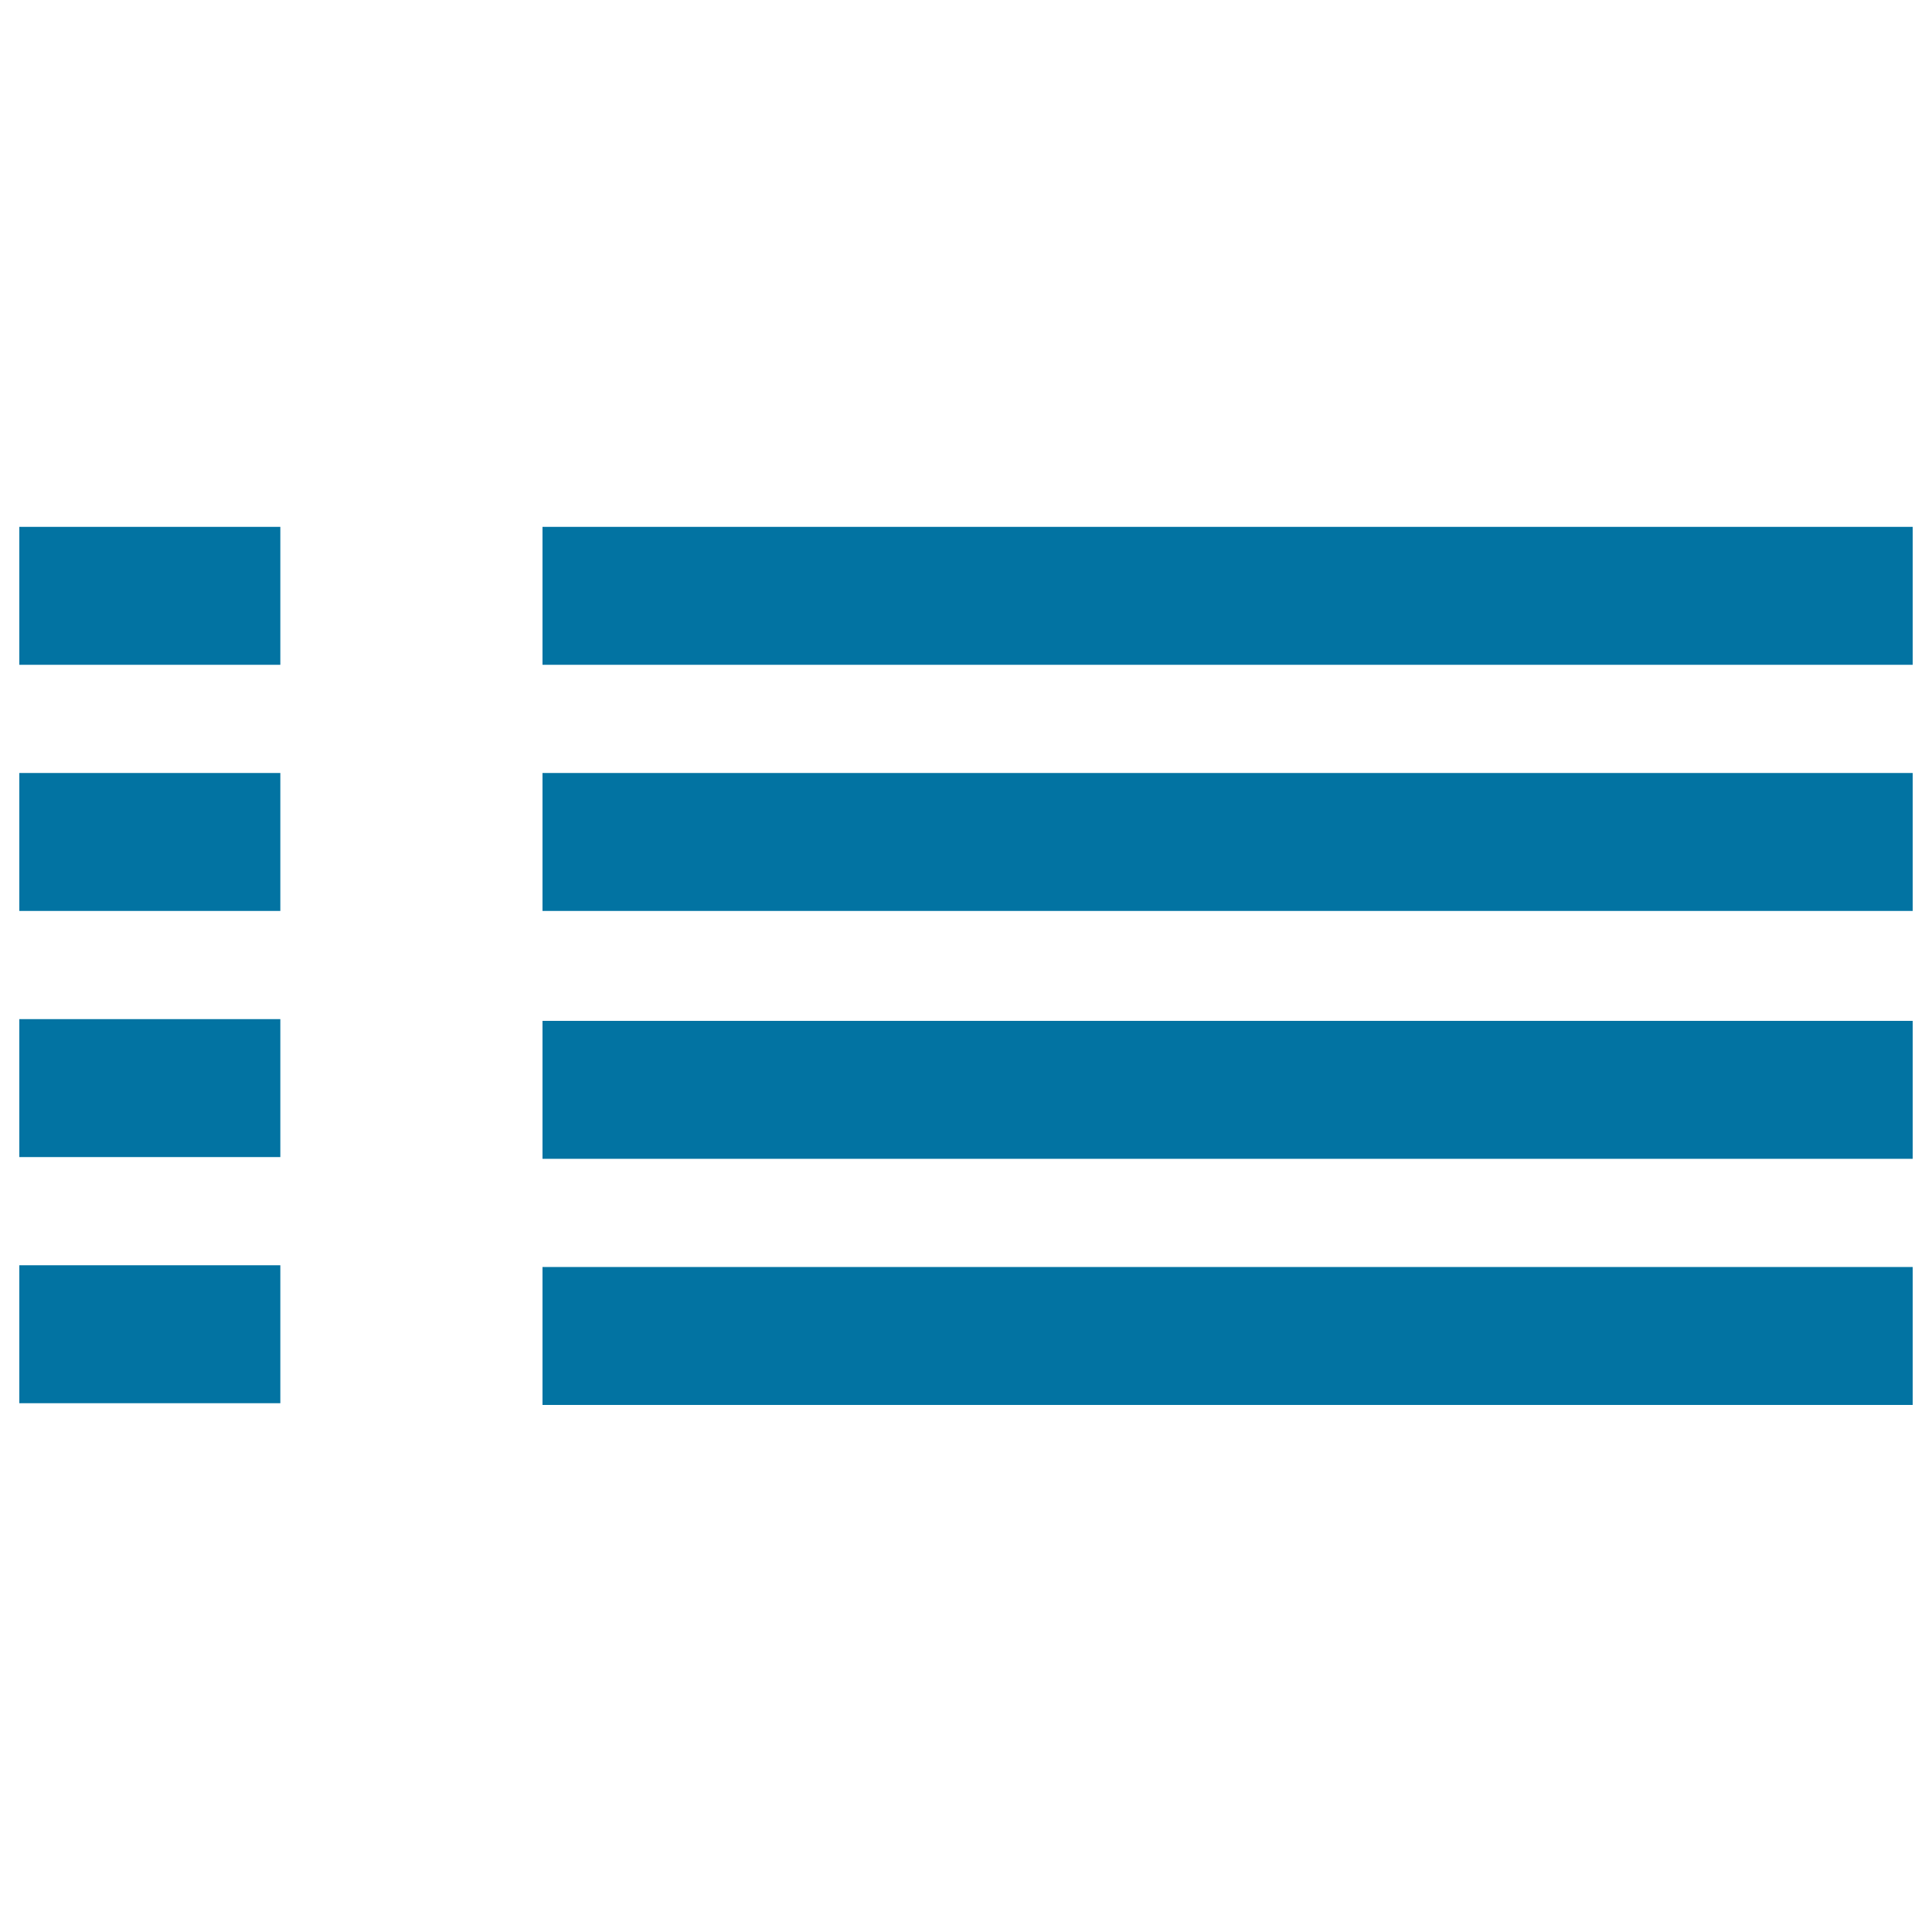<svg xmlns="http://www.w3.org/2000/svg" viewBox="0 0 1000 1000" style="fill:#0273a2">
<title>Menu  SVG icon</title>
<path d="M280.8,400.1H990v71.4H280.8V400.1z"/><path d="M280.8,272.7H990v71.4H280.8V272.7z"/><path d="M10,272.7h135.1v71.4H10V272.7z"/><path d="M10,400.1h135.1v71.4H10V400.1z"/><path d="M10,527.5h135.1v71.4H10V527.5z"/><path d="M10,654.9h135.1v71.4H10V654.9z"/><path d="M280.8,528.4H990v71.4H280.8V528.4z"/><path d="M280.8,655.8H990v71.4H280.8V655.8z"/>
</svg>